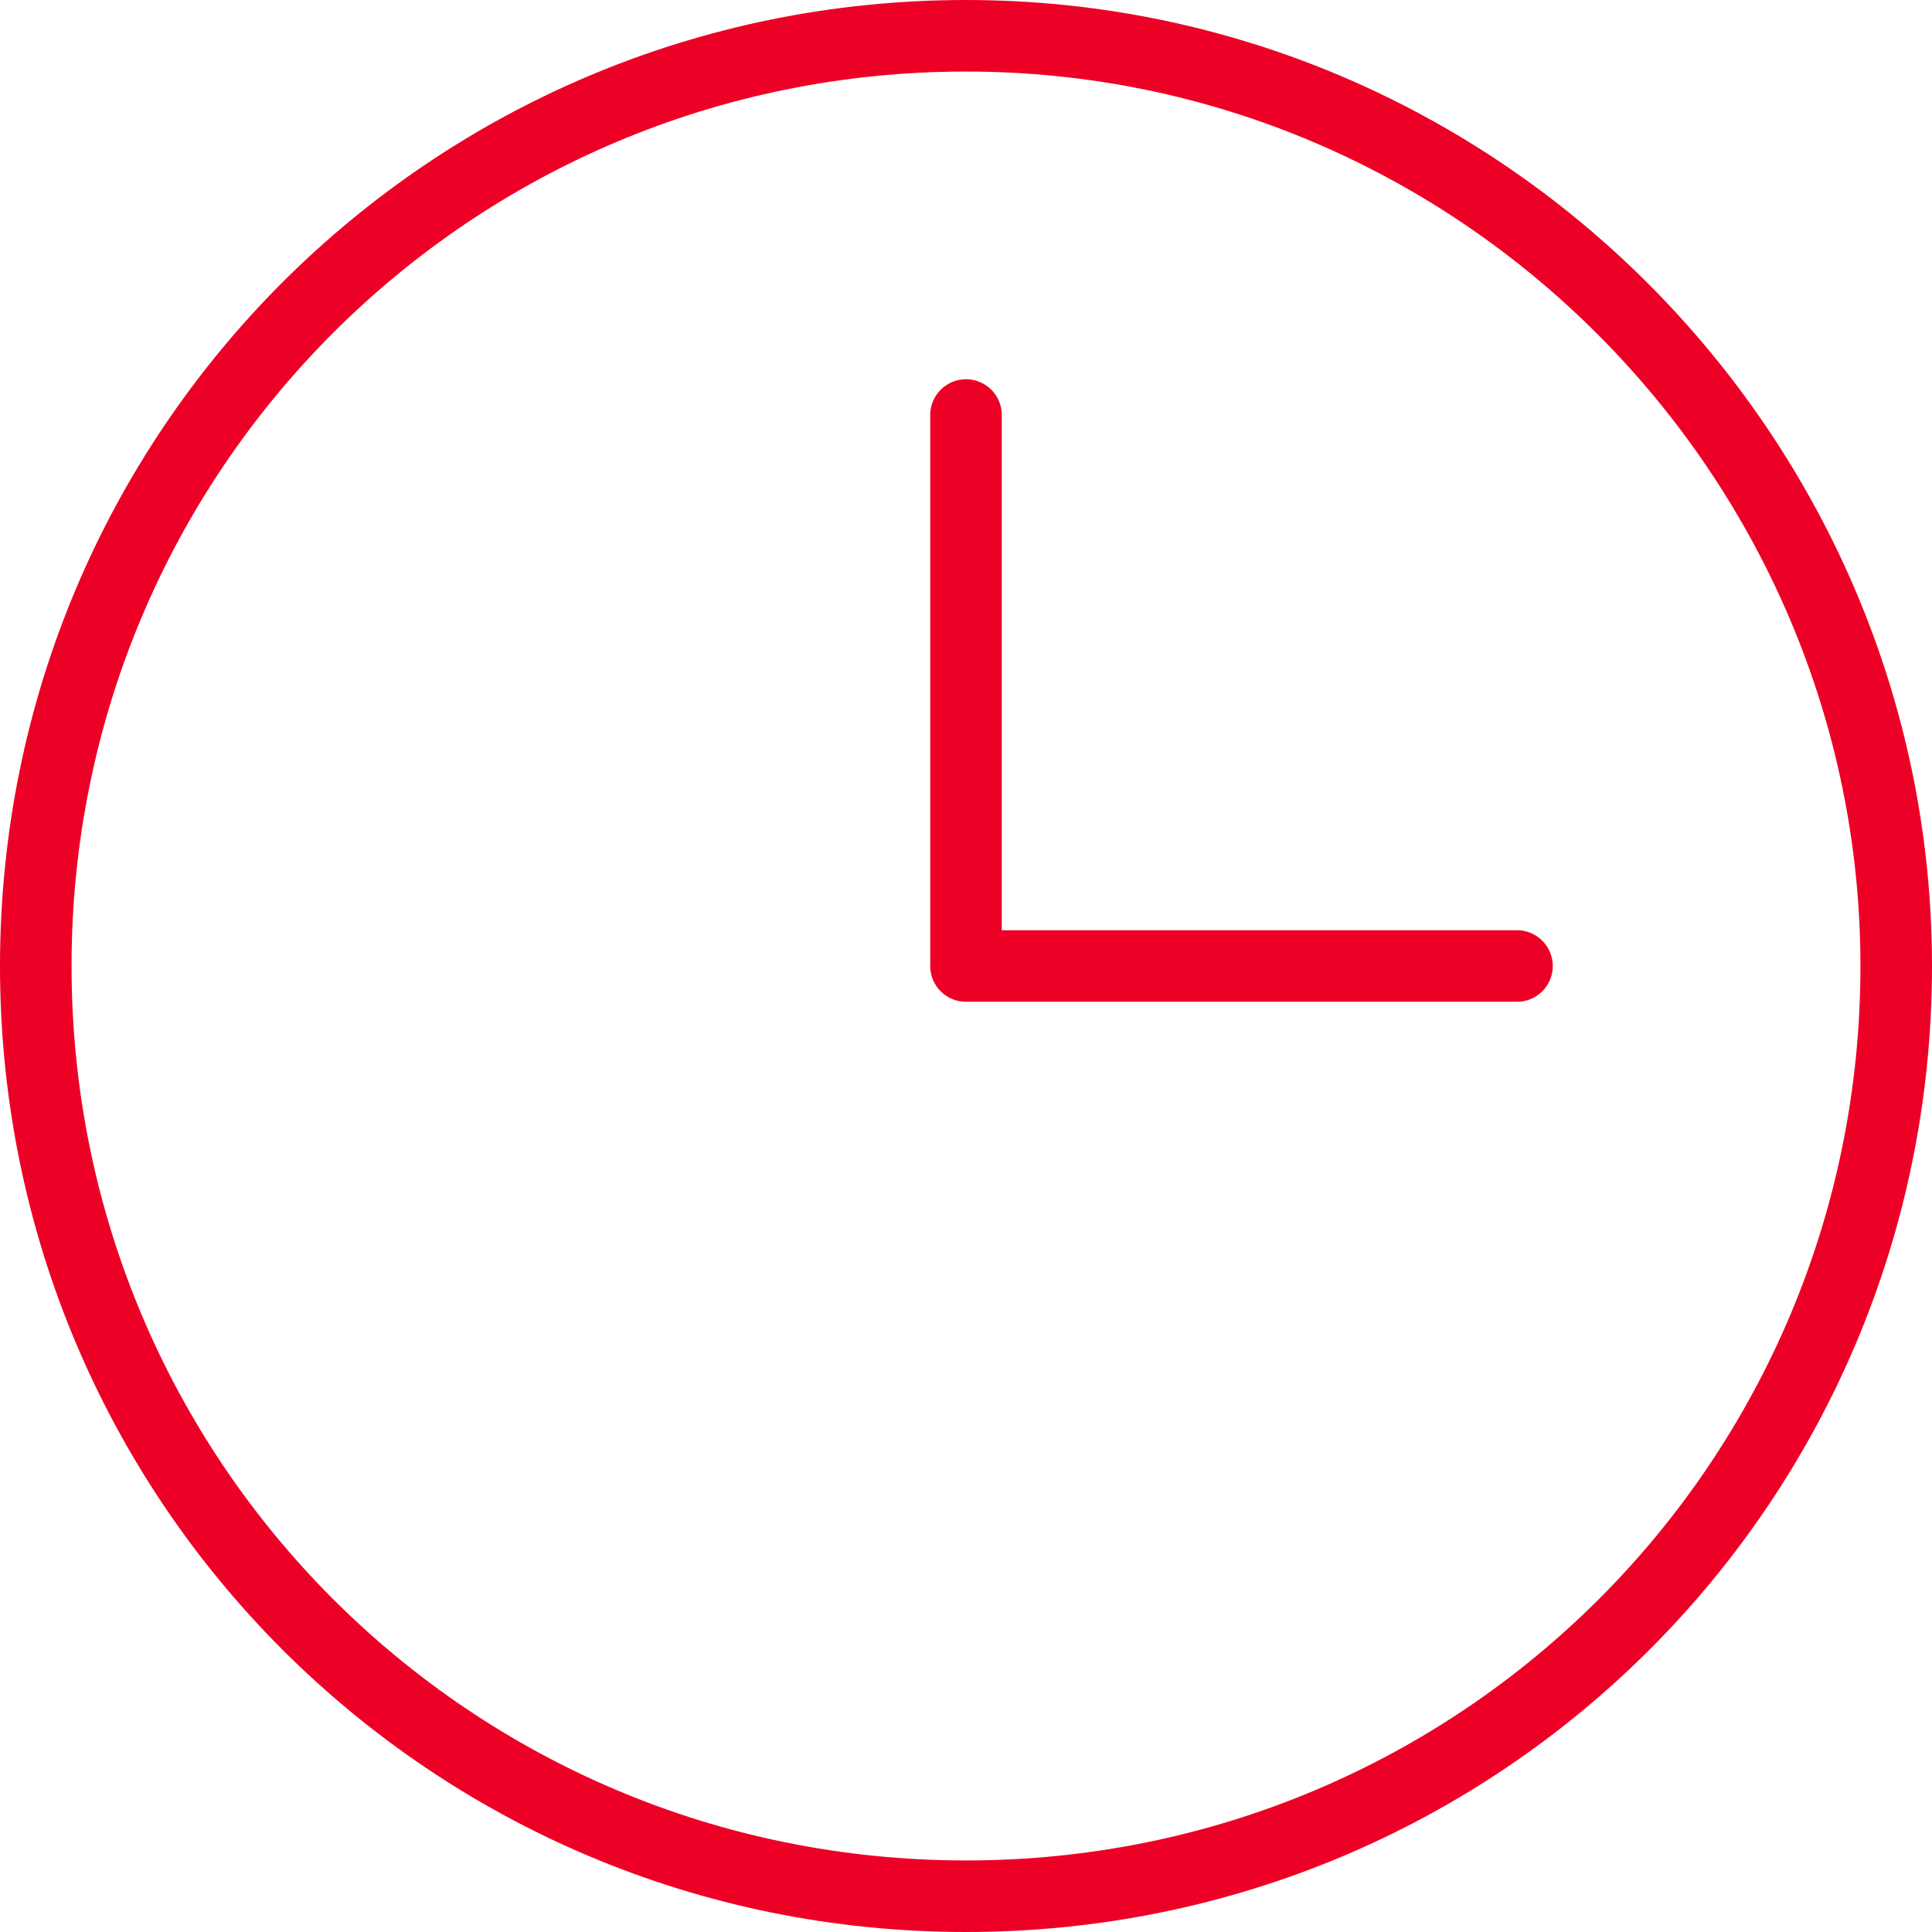<?xml version="1.0" encoding="utf-8"?>
<!-- Generator: Adobe Illustrator 25.1.0, SVG Export Plug-In . SVG Version: 6.00 Build 0)  -->
<svg version="1.1" id="Layer_1" xmlns="http://www.w3.org/2000/svg" xmlns:xlink="http://www.w3.org/1999/xlink" x="0px" y="0px"
	 viewBox="0 0 27 27" style="enable-background:new 0 0 27 27;" xml:space="preserve">
<style type="text/css">
	.st0{clip-path:url(#SVGID_2_);}
	.st1{fill:none;stroke:#ED0025;}
	.st2{fill:none;stroke:#ED0025;stroke-linecap:round;stroke-linejoin:round;}
</style>
<g>
	<defs>
		<rect id="SVGID_1_" width="27" height="27"/>
	</defs>
	<clipPath id="SVGID_2_">
		<use xlink:href="#SVGID_1_"  style="overflow:visible;"/>
	</clipPath>
	<g class="st0">
		<path class="st1" d="M26.5,13.5c0,7.2-5.8,13-13,13s-13-5.8-13-13s5.8-13,13-13S26.5,6.4,26.5,13.5z"/>
	</g>
</g>
<polyline class="st2" points="21.2,13.5 13.5,13.5 13.5,5.8 "/>
</svg>
